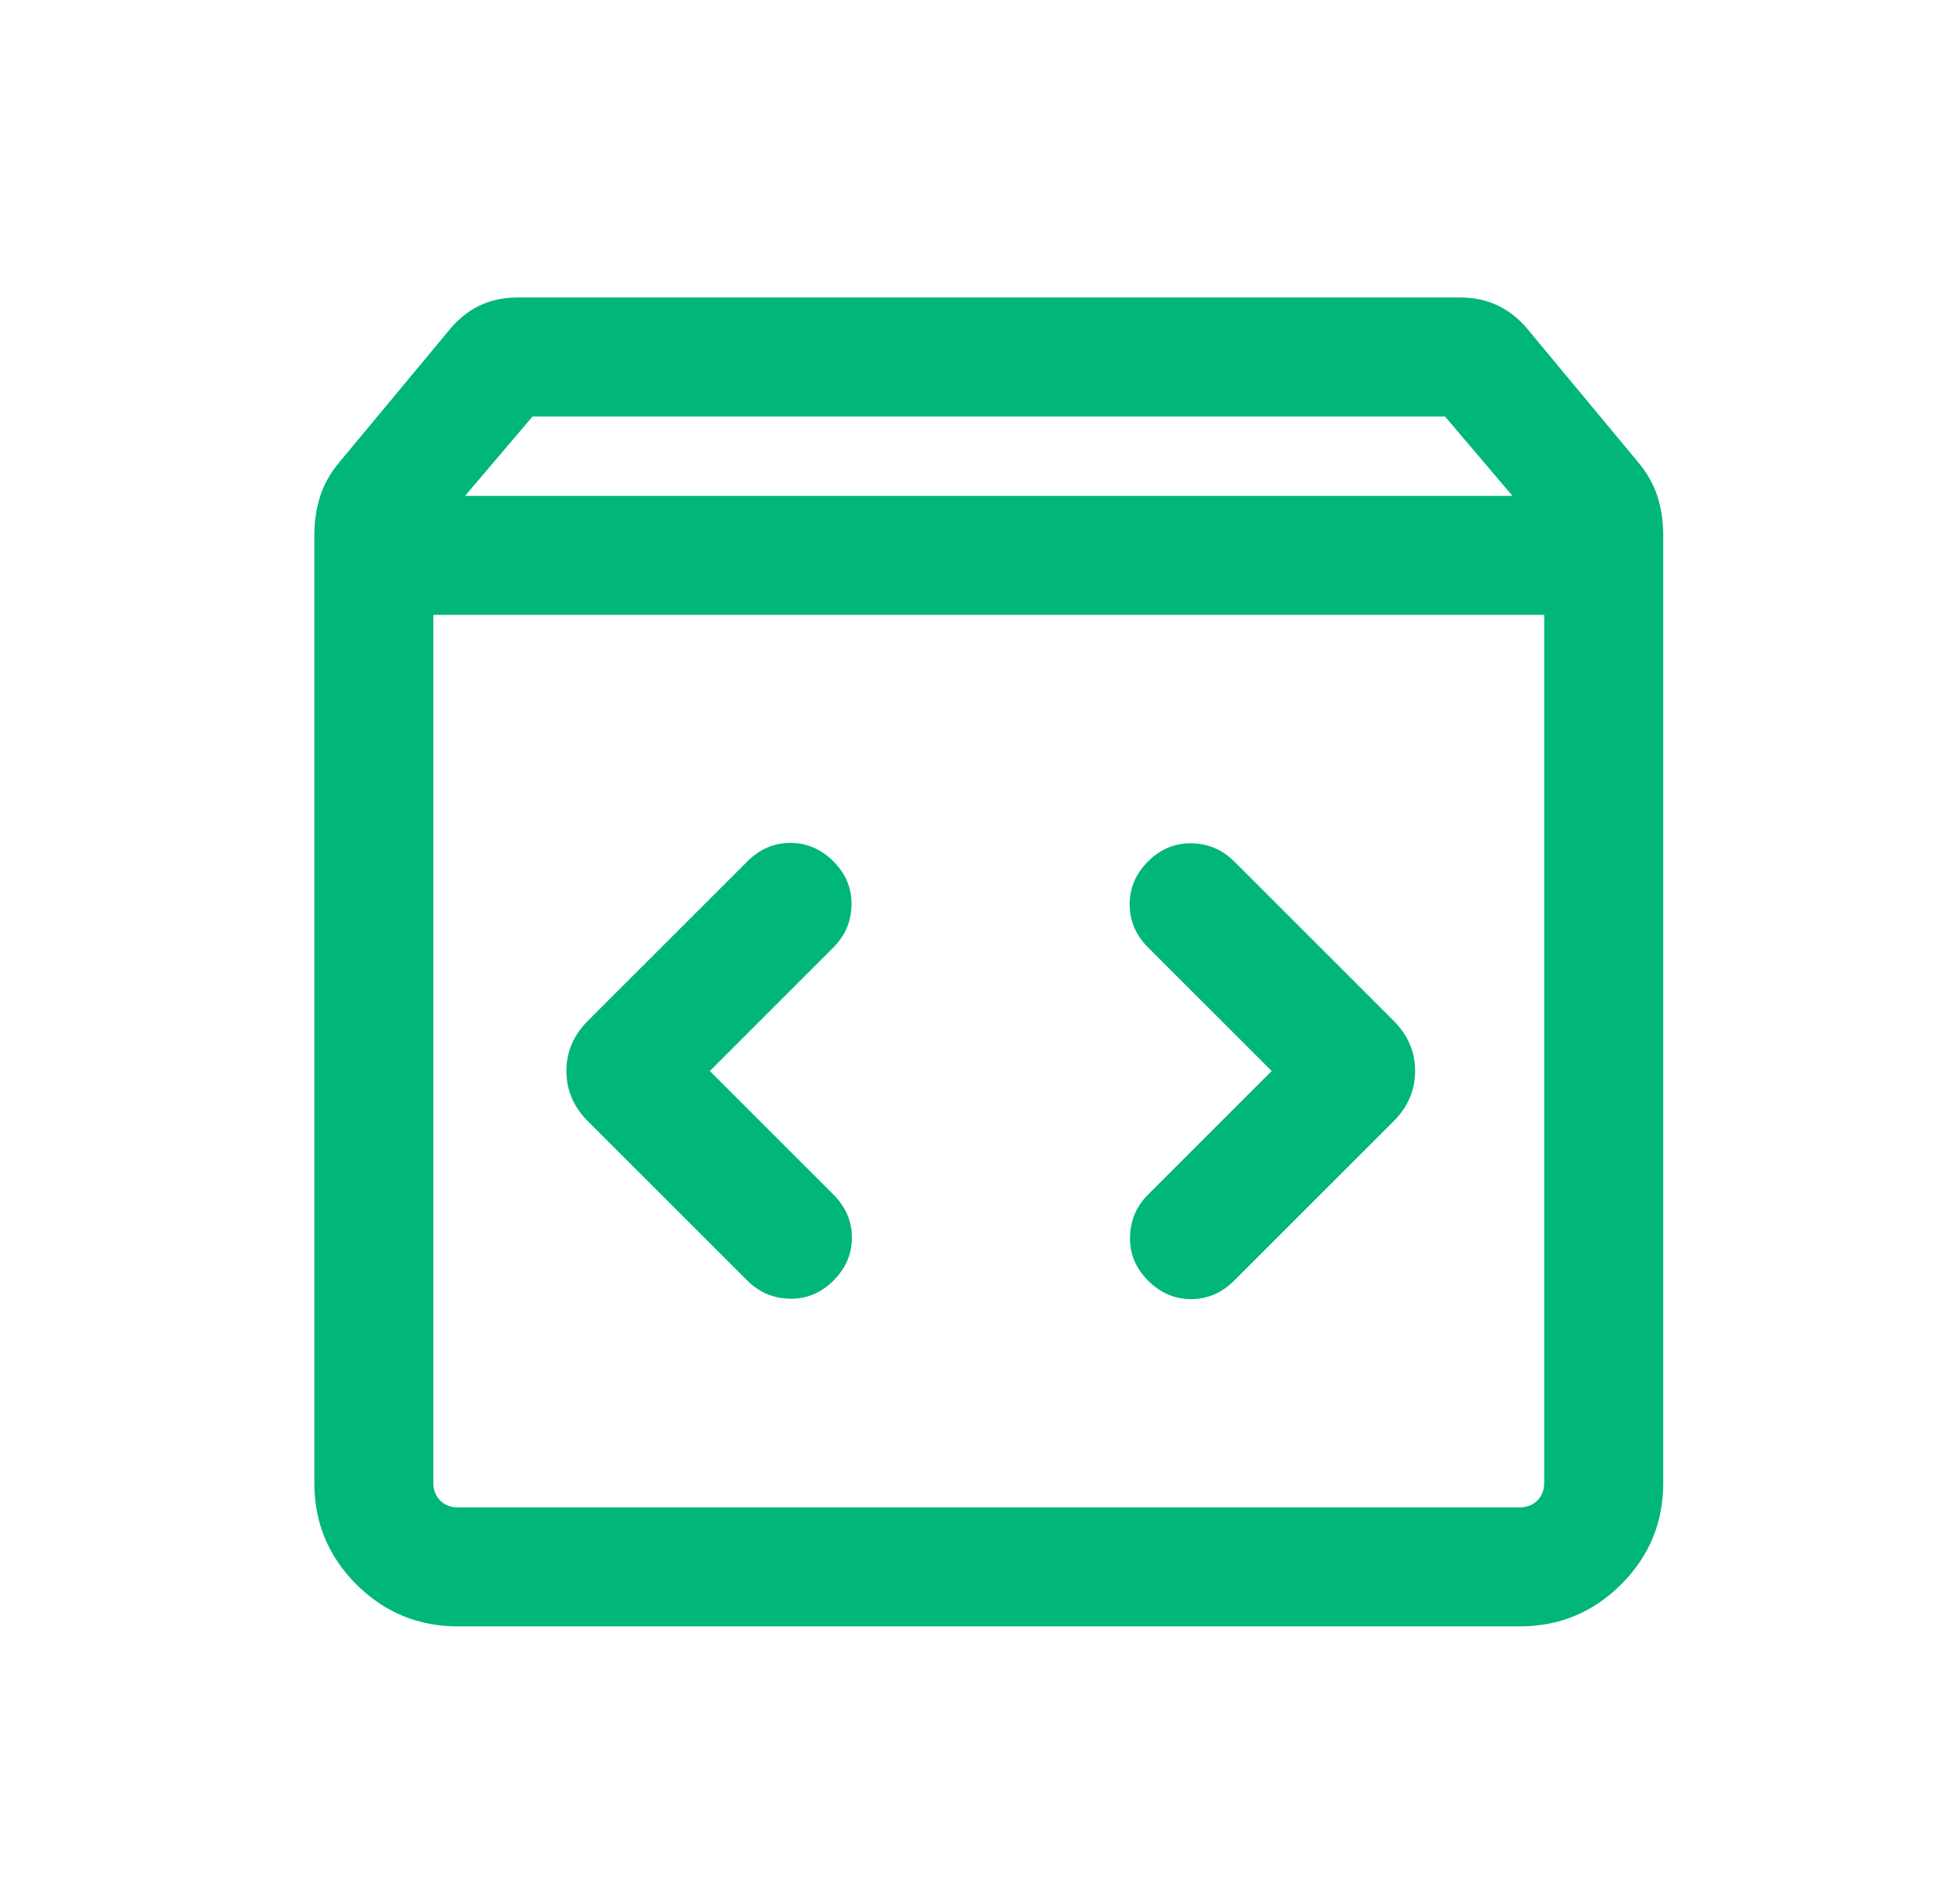 <svg width="41" height="40" viewBox="0 0 41 40" fill="none" xmlns="http://www.w3.org/2000/svg">
<path d="M9.614 34.167C8.783 34.167 8.073 33.872 7.484 33.284C6.896 32.695 6.602 31.985 6.602 31.154V11.25C6.602 10.957 6.643 10.683 6.725 10.426C6.807 10.17 6.941 9.932 7.127 9.712L9.429 6.942C9.614 6.712 9.827 6.539 10.066 6.423C10.306 6.308 10.572 6.25 10.864 6.25H30.672C30.965 6.25 31.231 6.308 31.47 6.423C31.709 6.539 31.922 6.712 32.108 6.942L34.409 9.712C34.595 9.932 34.729 10.17 34.812 10.426C34.894 10.683 34.935 10.957 34.935 11.25V31.154C34.935 31.985 34.641 32.695 34.052 33.284C33.463 33.872 32.753 34.167 31.922 34.167H9.614ZM9.768 10.417H31.768L30.352 8.75H11.185L9.768 10.417ZM9.614 31.667H31.922C32.072 31.667 32.195 31.619 32.291 31.523C32.387 31.426 32.435 31.303 32.435 31.154V12.917H9.102V31.154C9.102 31.303 9.15 31.426 9.246 31.523C9.342 31.619 9.465 31.667 9.614 31.667ZM26.711 22.5L24.114 25.096C23.867 25.344 23.74 25.643 23.735 25.992C23.729 26.341 23.856 26.645 24.114 26.904C24.373 27.162 24.674 27.292 25.018 27.292C25.362 27.292 25.663 27.162 25.922 26.904L29.272 23.555C29.573 23.253 29.723 22.902 29.723 22.5C29.723 22.098 29.573 21.747 29.272 21.445L25.922 18.096C25.674 17.849 25.376 17.722 25.026 17.716C24.677 17.711 24.373 17.838 24.114 18.096C23.856 18.355 23.727 18.656 23.727 19C23.727 19.344 23.856 19.645 24.114 19.904L26.711 22.5ZM14.909 22.5L17.505 19.904C17.753 19.656 17.88 19.357 17.885 19.008C17.891 18.659 17.764 18.355 17.505 18.096C17.247 17.838 16.945 17.708 16.602 17.708C16.258 17.708 15.956 17.838 15.698 18.096L12.348 21.445C12.047 21.747 11.897 22.098 11.897 22.5C11.897 22.902 12.047 23.253 12.348 23.555L15.698 26.904C15.946 27.151 16.244 27.278 16.594 27.284C16.943 27.289 17.247 27.162 17.505 26.904C17.764 26.645 17.893 26.344 17.893 26C17.893 25.656 17.764 25.355 17.505 25.096L14.909 22.5Z" fill="#00B67A"/>
</svg>
